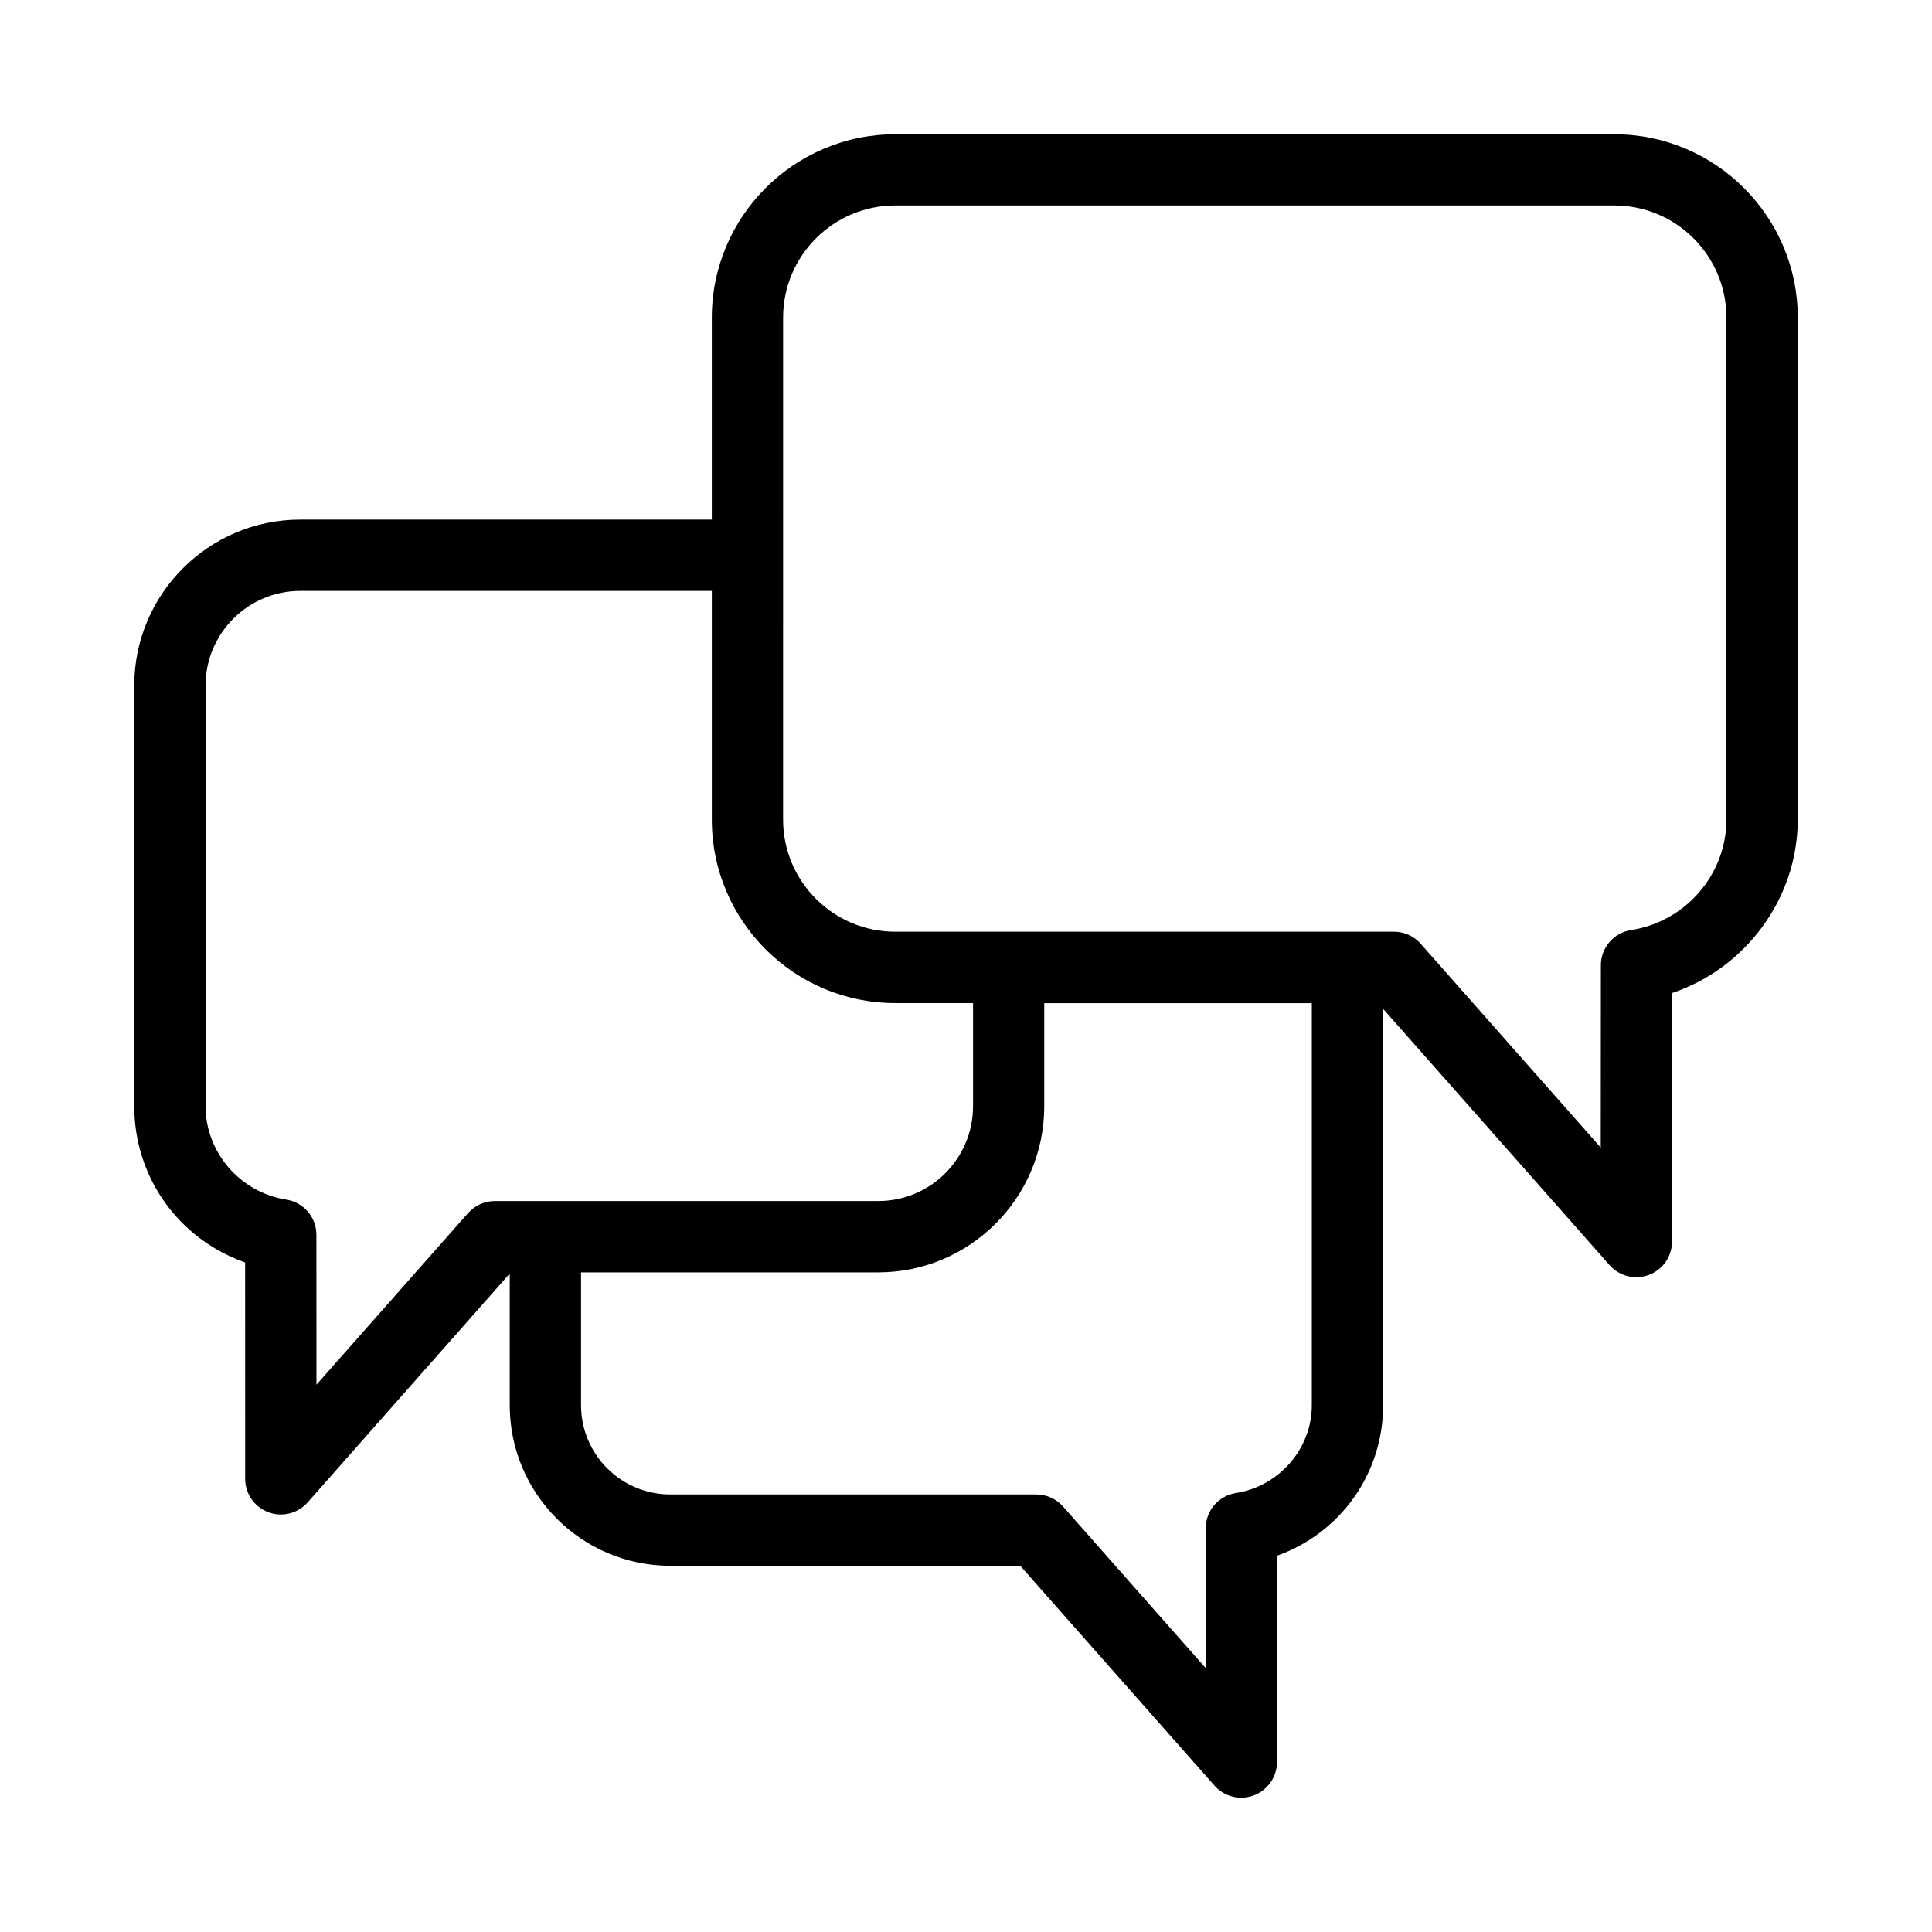 <?xml version="1.0" encoding="UTF-8"?>
<!-- Uploaded to: ICON Repo, www.svgrepo.com, Generator: ICON Repo Mixer Tools -->
<svg fill="#000000" width="800px" height="800px" version="1.1" viewBox="144 144 512 512" xmlns="http://www.w3.org/2000/svg">
 <path d="m571.81 179.58h-190.57c-26.797 0-48.602 21.805-48.602 48.602v53.516h-109.07c-24.262 0-43.988 19.727-43.988 43.988v111.45c0 19.035 11.949 35.328 29.379 41.422l0.016 57.355c0 3.922 2.441 7.445 6.109 8.832 1.086 0.41 2.219 0.613 3.336 0.613 2.644 0 5.242-1.102 7.086-3.18l53.578-60.66v34.875c0 23.457 19.082 42.555 42.555 42.555h92.734l51.5 58.285c1.84 2.074 4.438 3.176 7.082 3.176 1.117 0 2.266-0.219 3.336-0.613 3.668-1.387 6.125-4.93 6.125-8.832v-54.68c16.719-5.953 28.133-21.648 28.133-39.91v-105.01l60.016 67.918c1.828 2.062 4.41 3.195 7.086 3.195 1.102 0 2.25-0.219 3.336-0.613 3.668-1.387 6.109-4.894 6.109-8.832l0.062-65.891c19.43-6.519 33.266-25.031 33.266-45.973v-133.04c-0.012-26.762-21.816-48.551-48.613-48.551zm-303.75 285.88-40.195 45.5-0.016-39.738c0-4.644-3.402-8.613-7.996-9.32-12.188-1.871-21.379-12.531-21.379-24.762v-111.45c0-13.84 11.258-25.098 25.098-25.098h109.07v60.645c0 26.797 21.805 48.586 48.602 48.586h20.625v27.348c0 13.855-11.258 25.113-25.113 25.113h-101.61c-2.707 0-5.289 1.148-7.086 3.18zm203.49 74.203c-4.598 0.707-8.016 4.66-8.016 9.32l-0.016 37.062-37.801-42.809c-1.793-2.031-4.375-3.195-7.086-3.195h-97c-13.051 0-23.648-10.613-23.648-23.648v-35.203h78.766c24.262 0 43.988-19.742 43.988-44.004v-27.348h70.91v106.57c0.008 11.477-8.637 21.477-20.098 23.254zm129.97-178.43c0 14.469-10.832 27.031-25.238 29.238-4.613 0.707-8.031 4.66-8.031 9.336l-0.031 48.32-47.719-54.02c-1.777-2.031-4.359-3.195-7.07-3.195h-132.19c-16.391 0-29.711-13.32-29.711-29.691l0.004-133.06c0-16.391 13.32-29.711 29.711-29.711h190.57c16.391 0 29.711 13.32 29.711 29.711z"/>
</svg>